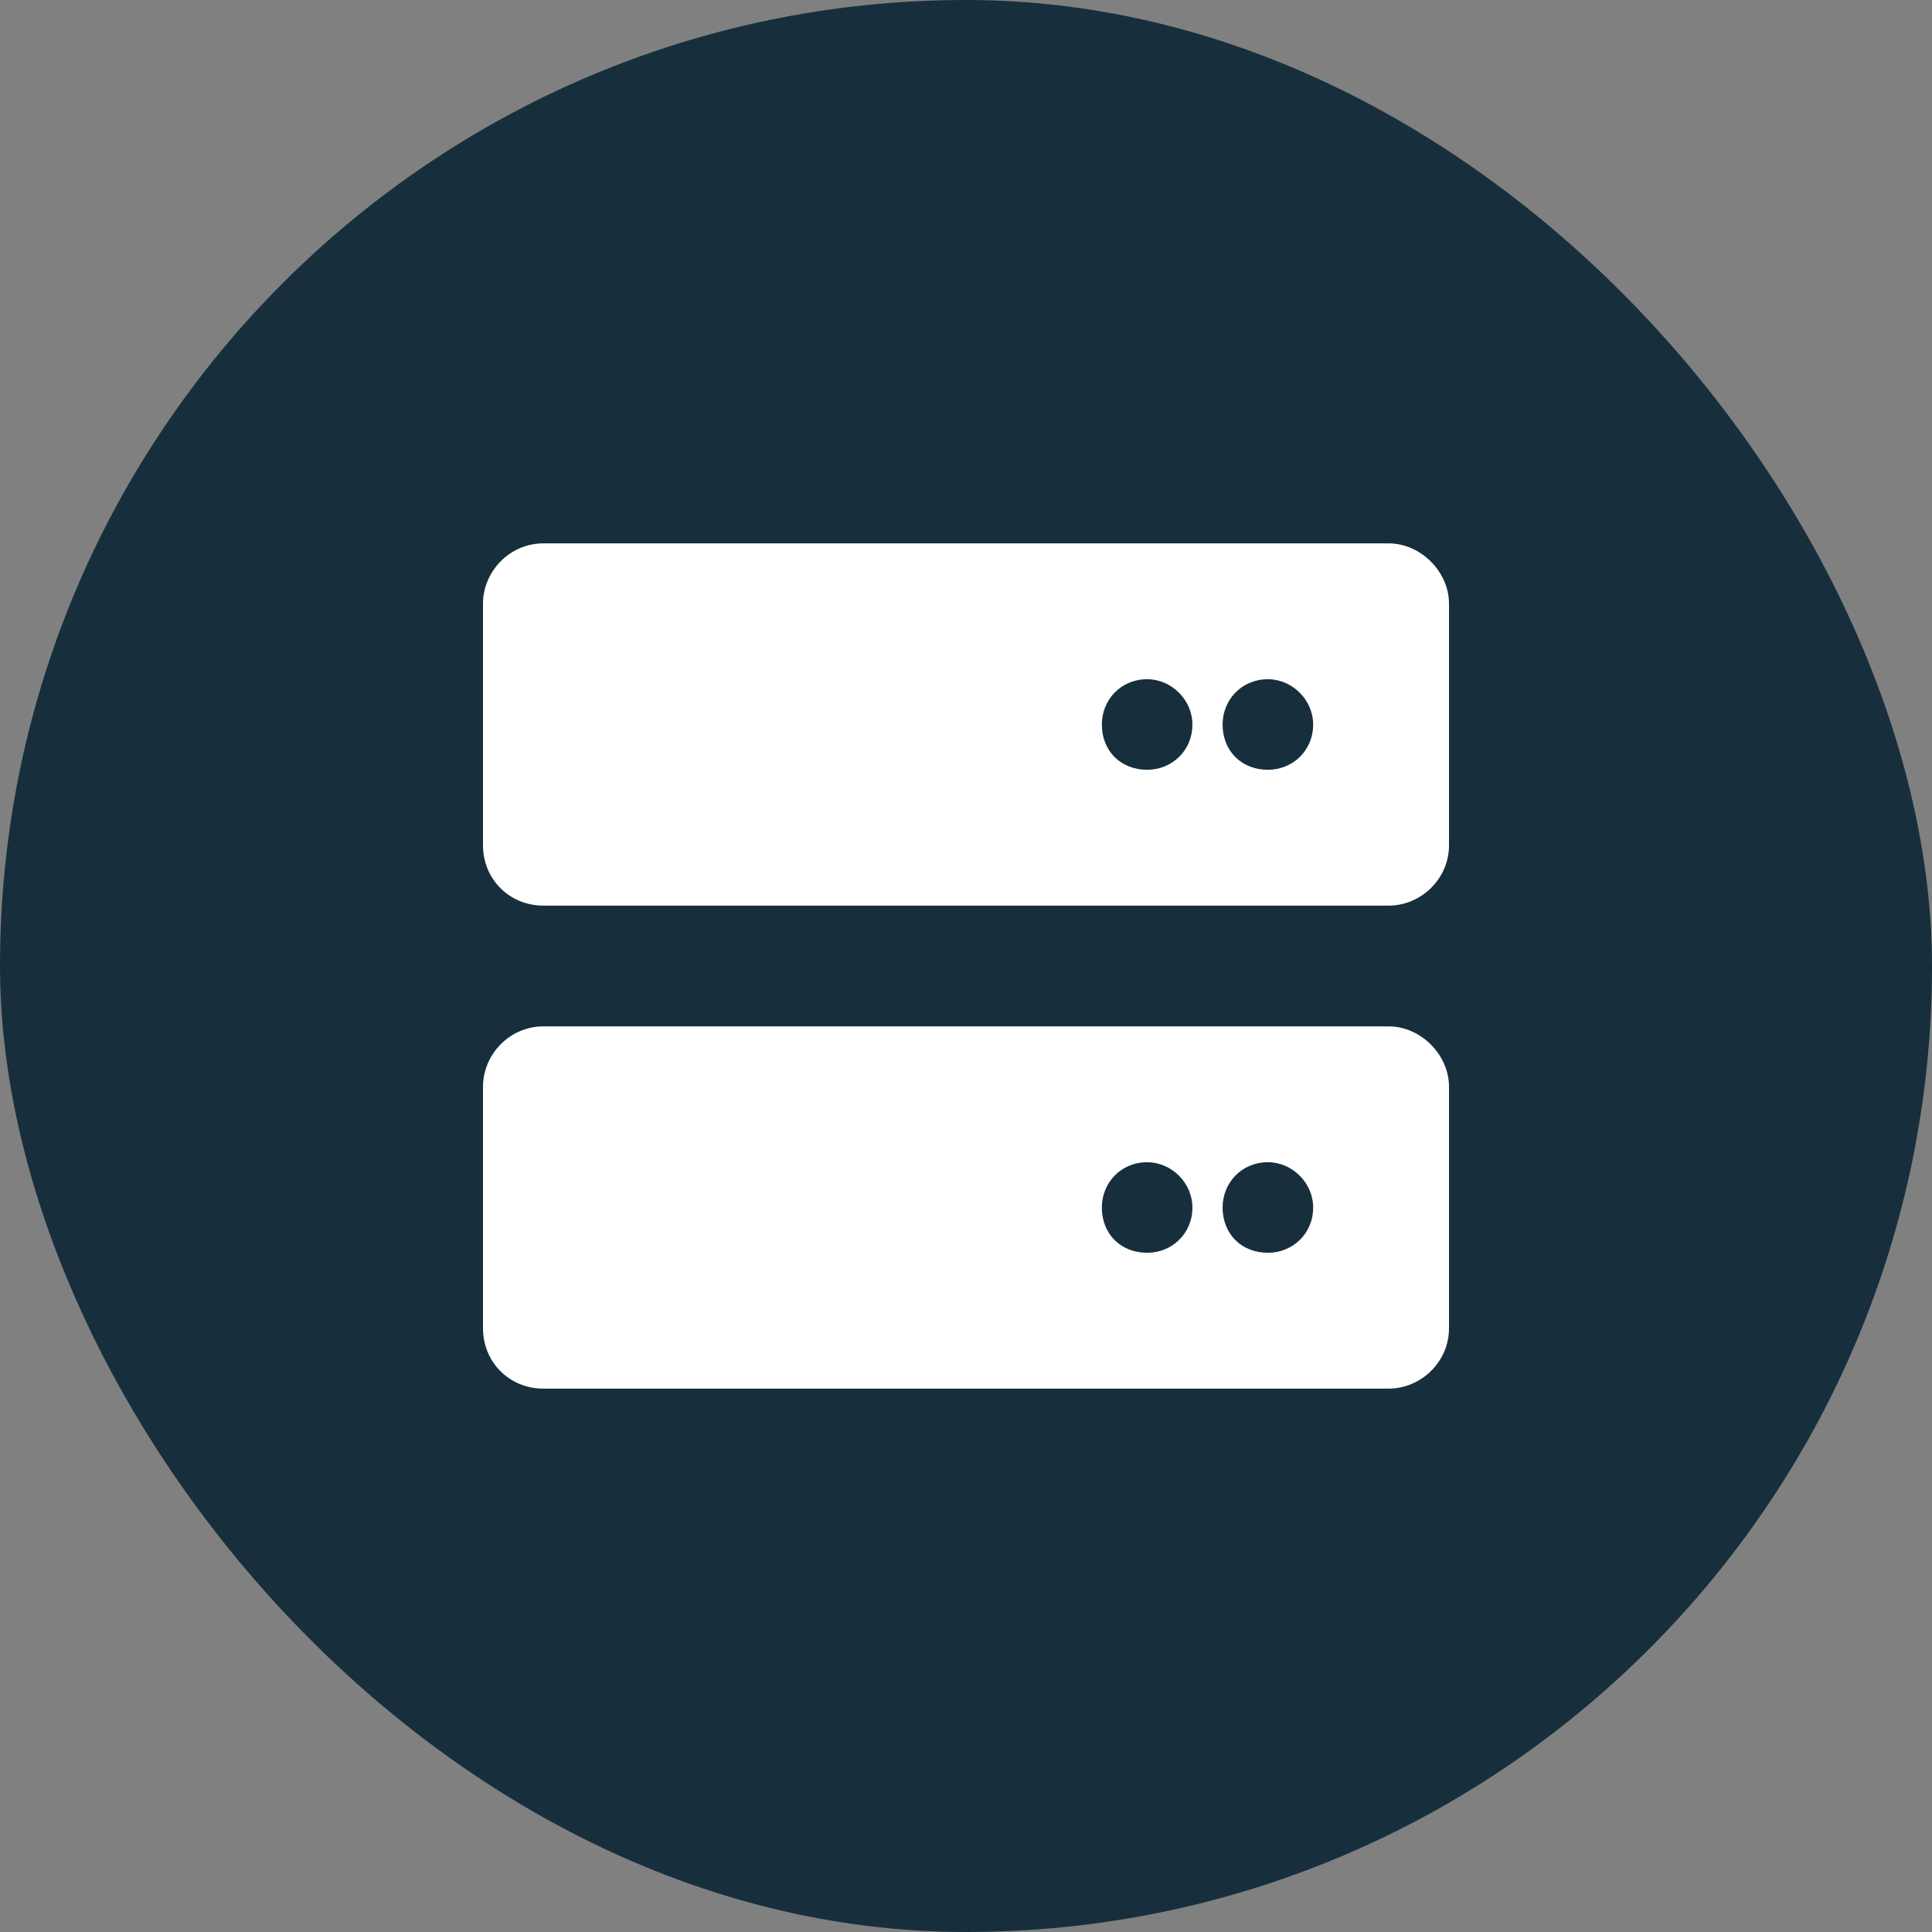 <svg xmlns="http://www.w3.org/2000/svg" width="64" height="64" viewBox="0 0 64 64" fill="none"><rect x="0" y="0" width="64" height="64" fill="#808080" stroke="none"/><rect width="64" height="64" rx="32" fill="#172F3D"></rect><path d="M46 34C47.062 34 48 34.938 48 36V44C48 45.125 47.062 46 46 46H18C16.875 46 16 45.125 16 44V36C16 34.938 16.875 34 18 34H46ZM38 41.5C38.812 41.5 39.5 40.875 39.5 40C39.5 39.188 38.812 38.5 38 38.5C37.125 38.5 36.5 39.188 36.5 40C36.5 40.875 37.125 41.5 38 41.5ZM42 41.5C42.812 41.5 43.5 40.875 43.5 40C43.5 39.188 42.812 38.5 42 38.5C41.125 38.5 40.5 39.188 40.5 40C40.5 40.875 41.125 41.5 42 41.5ZM46 18C47.062 18 48 18.938 48 20V28C48 29.125 47.062 30 46 30H18C16.875 30 16 29.125 16 28V20C16 18.938 16.875 18 18 18H46ZM38 25.5C38.812 25.5 39.5 24.875 39.5 24C39.5 23.188 38.812 22.5 38 22.5C37.125 22.5 36.5 23.188 36.5 24C36.5 24.875 37.125 25.5 38 25.5ZM42 25.5C42.812 25.5 43.5 24.875 43.5 24C43.5 23.188 42.812 22.5 42 22.5C41.125 22.5 40.5 23.188 40.5 24C40.5 24.875 41.125 25.5 42 25.5Z" fill="white"></path></svg>